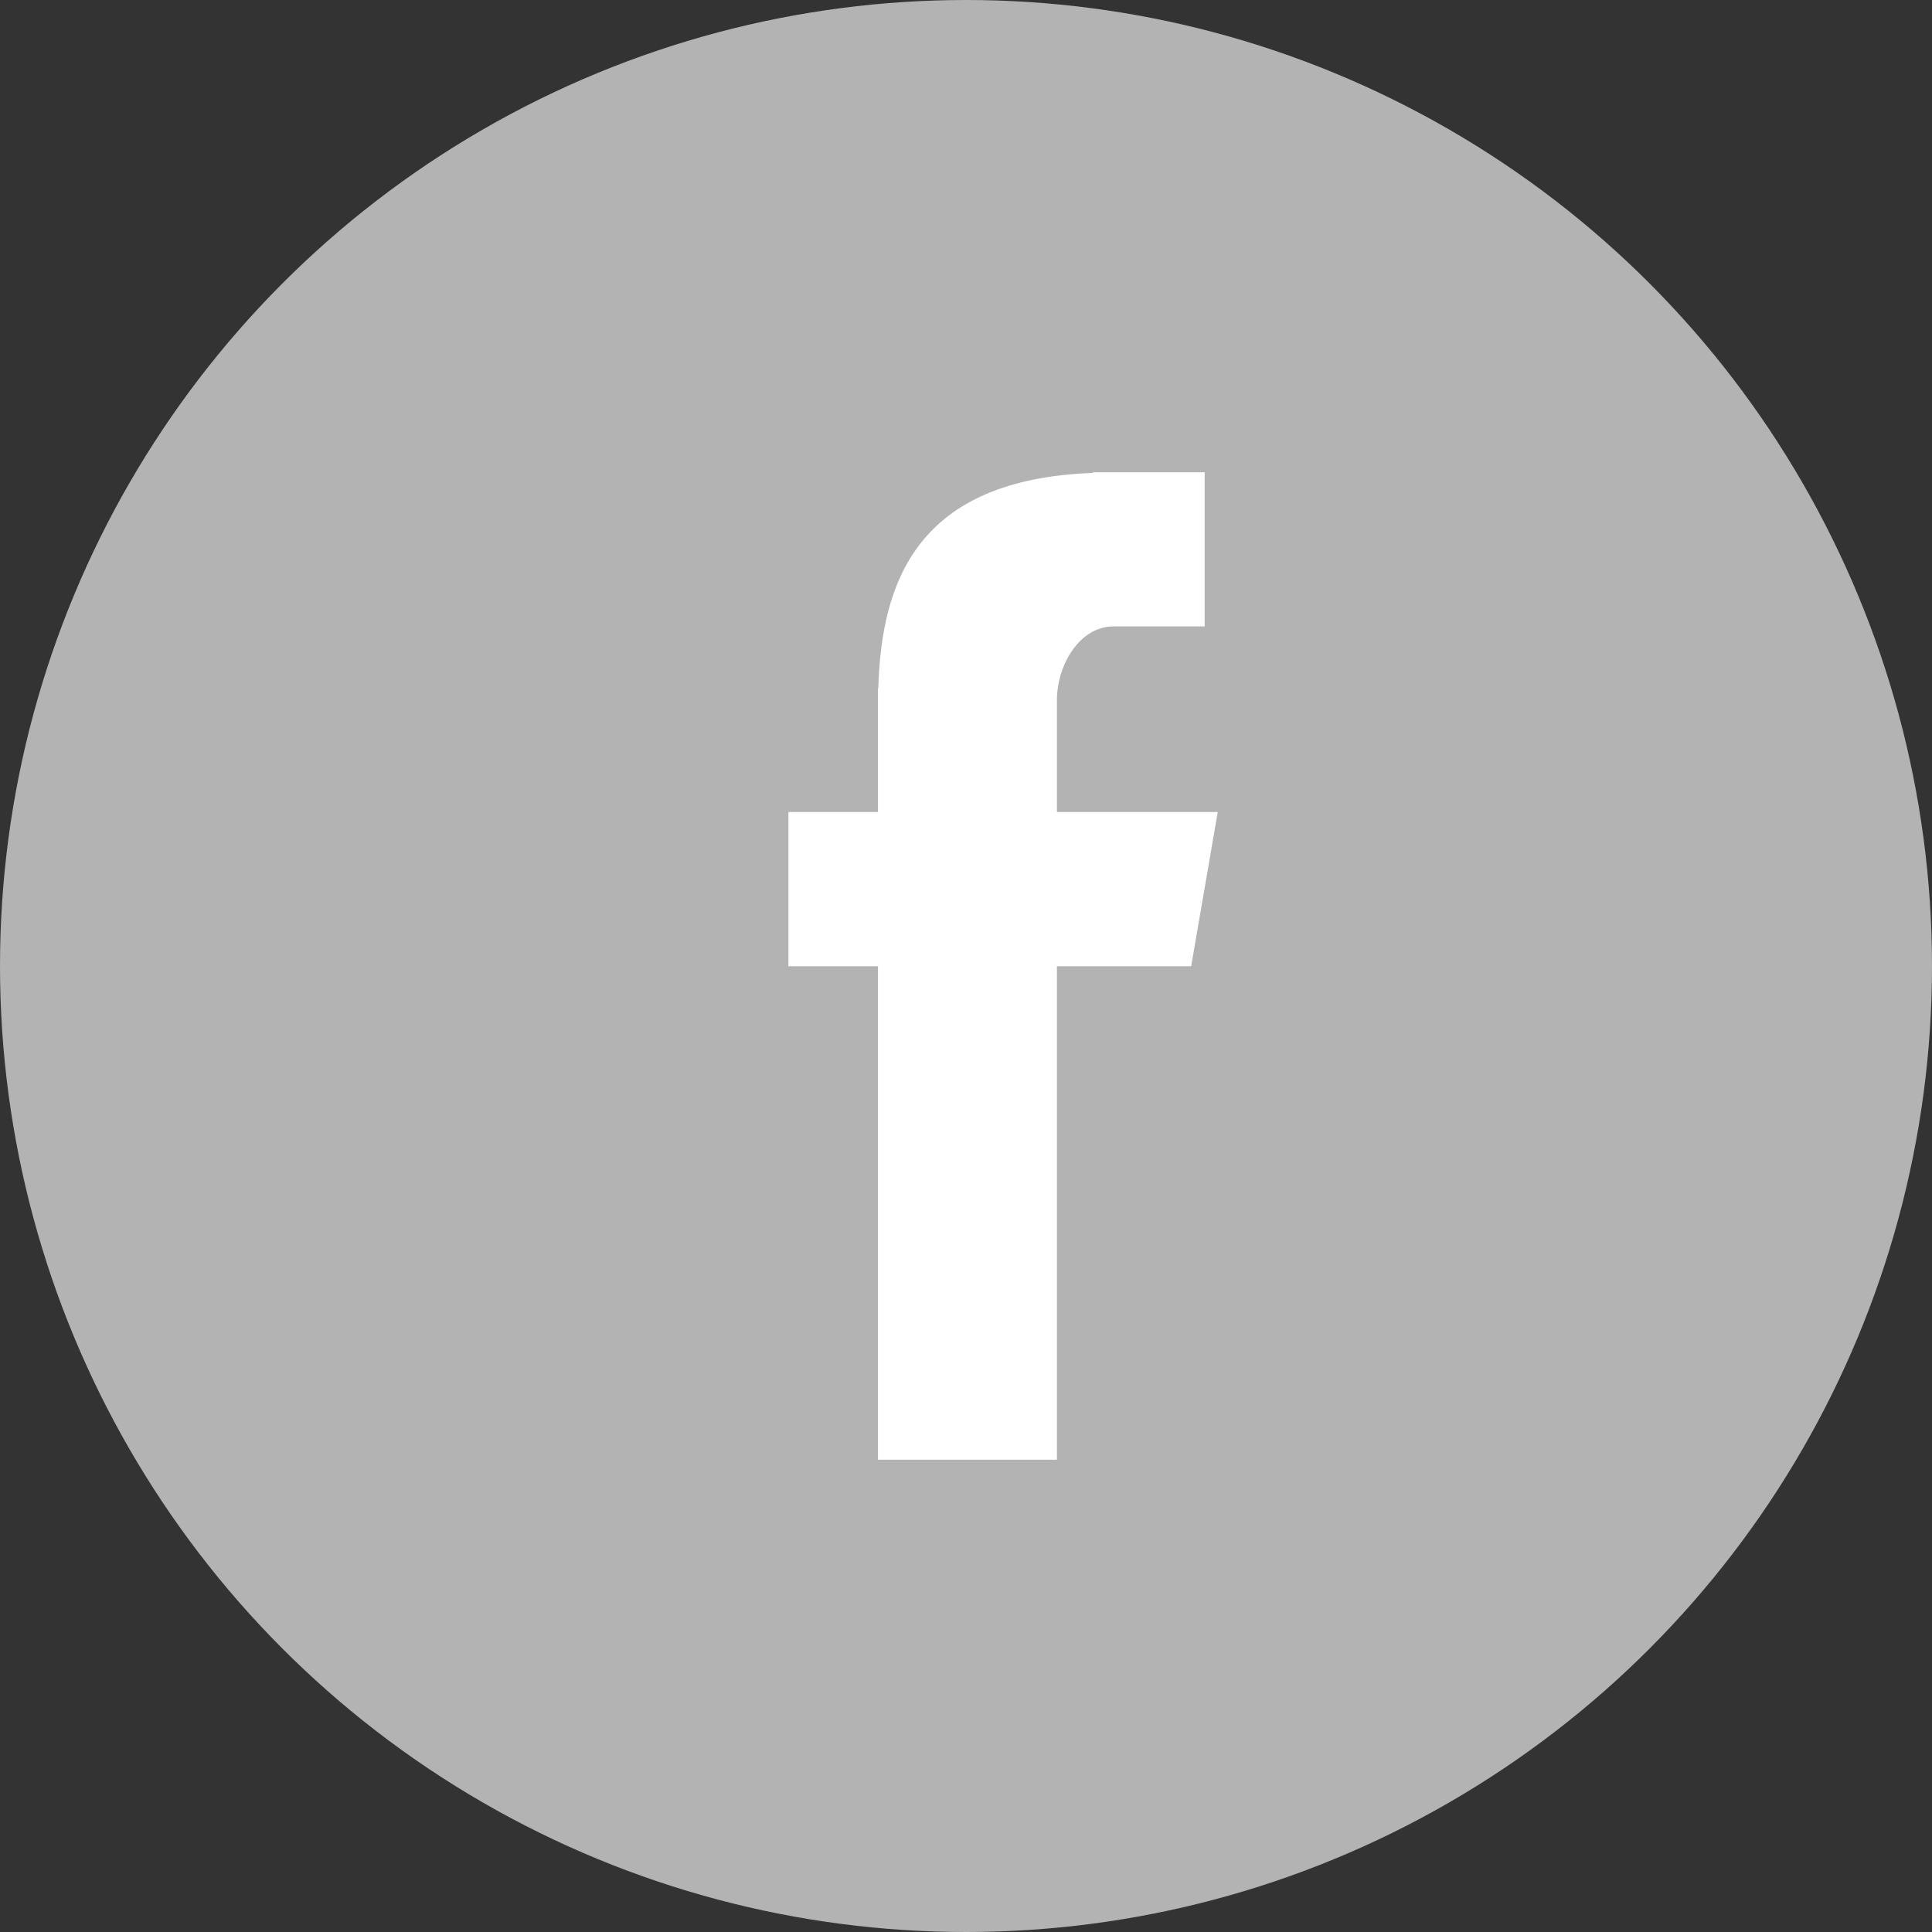<?xml version="1.0" encoding="UTF-8"?>
<svg width="33px" height="33px" viewBox="0 0 33 33" version="1.1" xmlns="http://www.w3.org/2000/svg"
     xmlns:xlink="http://www.w3.org/1999/xlink">
    <rect x="0" y="0" width="33" height="33" fill="#333333" stroke="none"/>
    <!-- Generator: Sketch 46.2 (44496) - http://www.bohemiancoding.com/sketch -->
    <title>Facebook</title>
    <desc>Created with Sketch.</desc>
    <defs></defs>
    <g id="Symbols" stroke="none" stroke-width="1" fill="none" fill-rule="evenodd">
        <g id="Desktop-footer" transform="translate(-386, -214)">
            <g transform="translate(-9, -17)" id="Facebook">
                <g transform="translate(395, 231)">
                    <circle id="Oval-1" fill="#B3B3B3" cx="16.5" cy="16.5" r="16.5"></circle>
                    <path d="M14.996,24.933 L18.053,24.933 L18.053,16.504 L20.346,16.504 L20.8,13.87 L18.053,13.87 L18.053,11.962 C18.053,11.346 18.449,10.7 19.016,10.7 L20.577,10.7 L20.577,8.067 L18.664,8.067 L18.664,8.078 C15.67,8.188 15.055,9.928 15.002,11.756 L14.996,11.756 L14.996,13.87 L13.467,13.87 L13.467,16.504 L14.996,16.504 L14.996,24.933 Z"
                          id="Fill-4" fill="#FFFFFF"></path>
                </g>
            </g>
        </g>
    </g>
</svg>